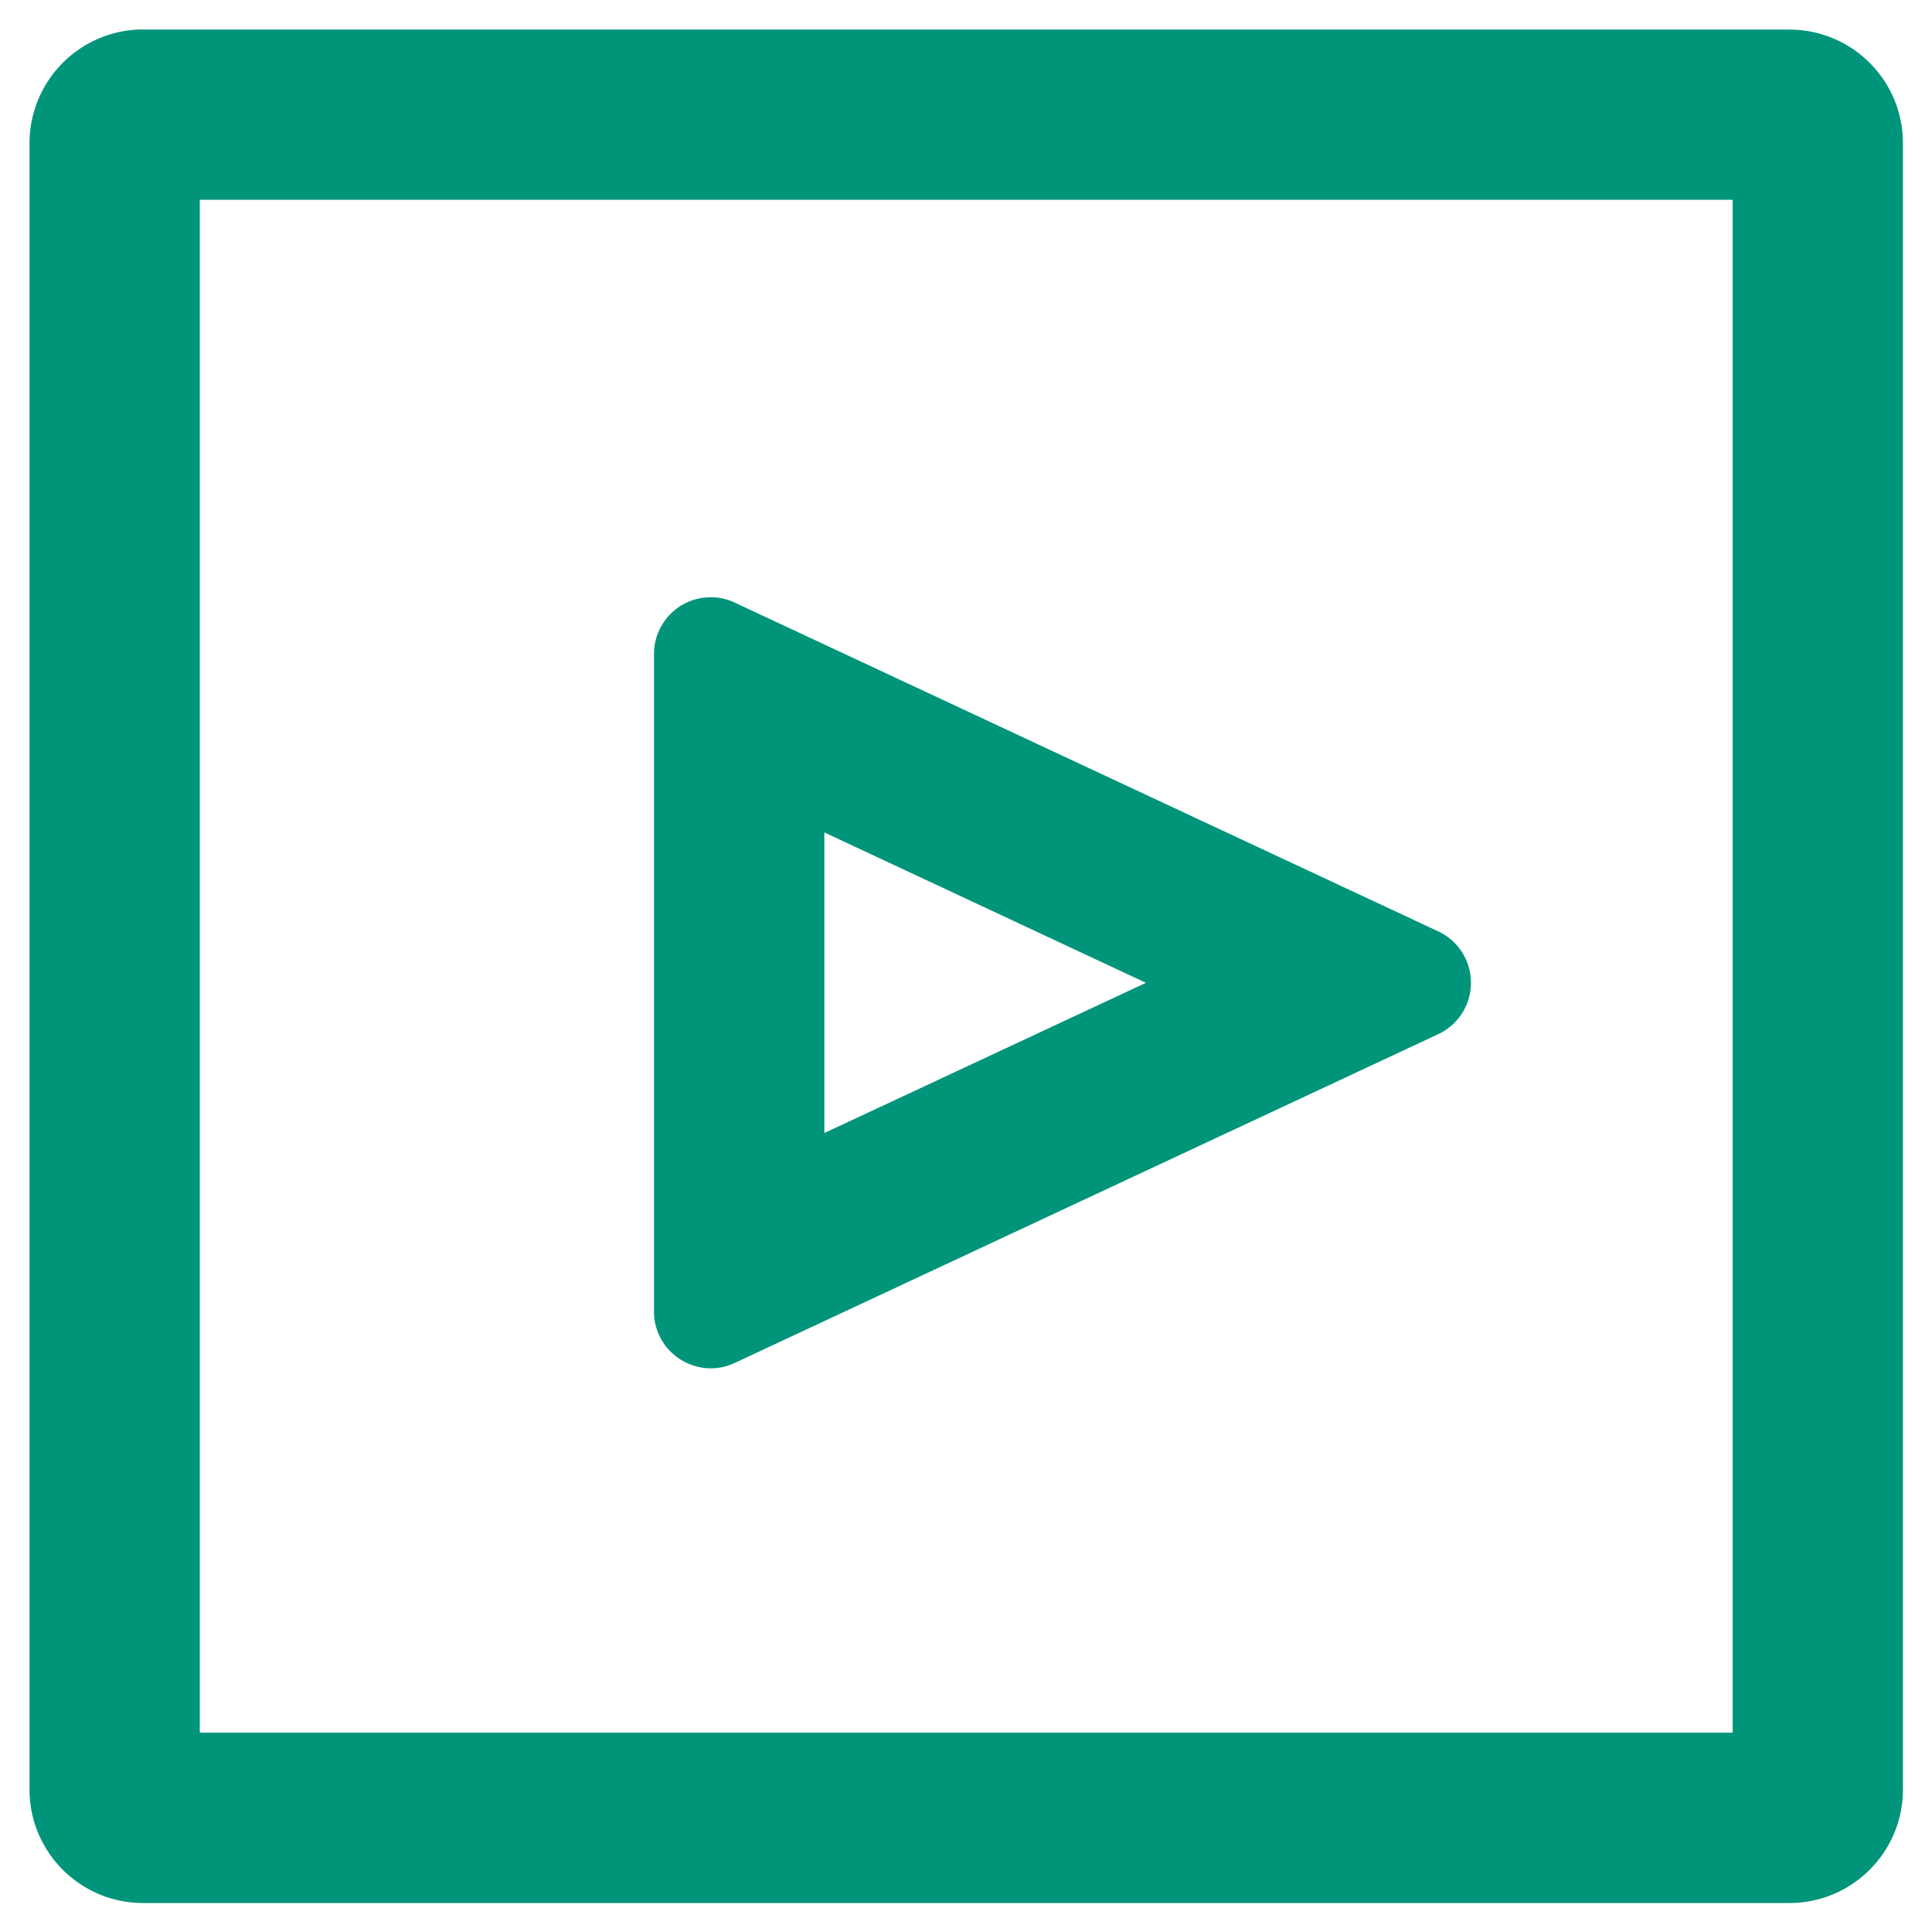 <svg width="22" height="22" fill="none" xmlns="http://www.w3.org/2000/svg"><path fill-rule="evenodd" clip-rule="evenodd" d="M2.275 2.275V19.73H19.73V2.275H2.275zM1.63.335A1.296 1.296 0 00.336 1.63v18.747c0 .714.579 1.293 1.293 1.293h18.747c.714 0 1.293-.579 1.293-1.293V1.63c0-.714-.579-1.293-1.293-1.293H1.63z" fill="#00957A"/><path fill-rule="evenodd" clip-rule="evenodd" d="M8.367 6.862a.646.646 0 00-.92.586v7.486c0 .473.492.786.92.586l8.009-3.743a.646.646 0 000-1.172L8.367 6.862zm4.681 4.329L9.387 9.479v3.423l3.663-1.711z" fill="#00957A"/></svg>